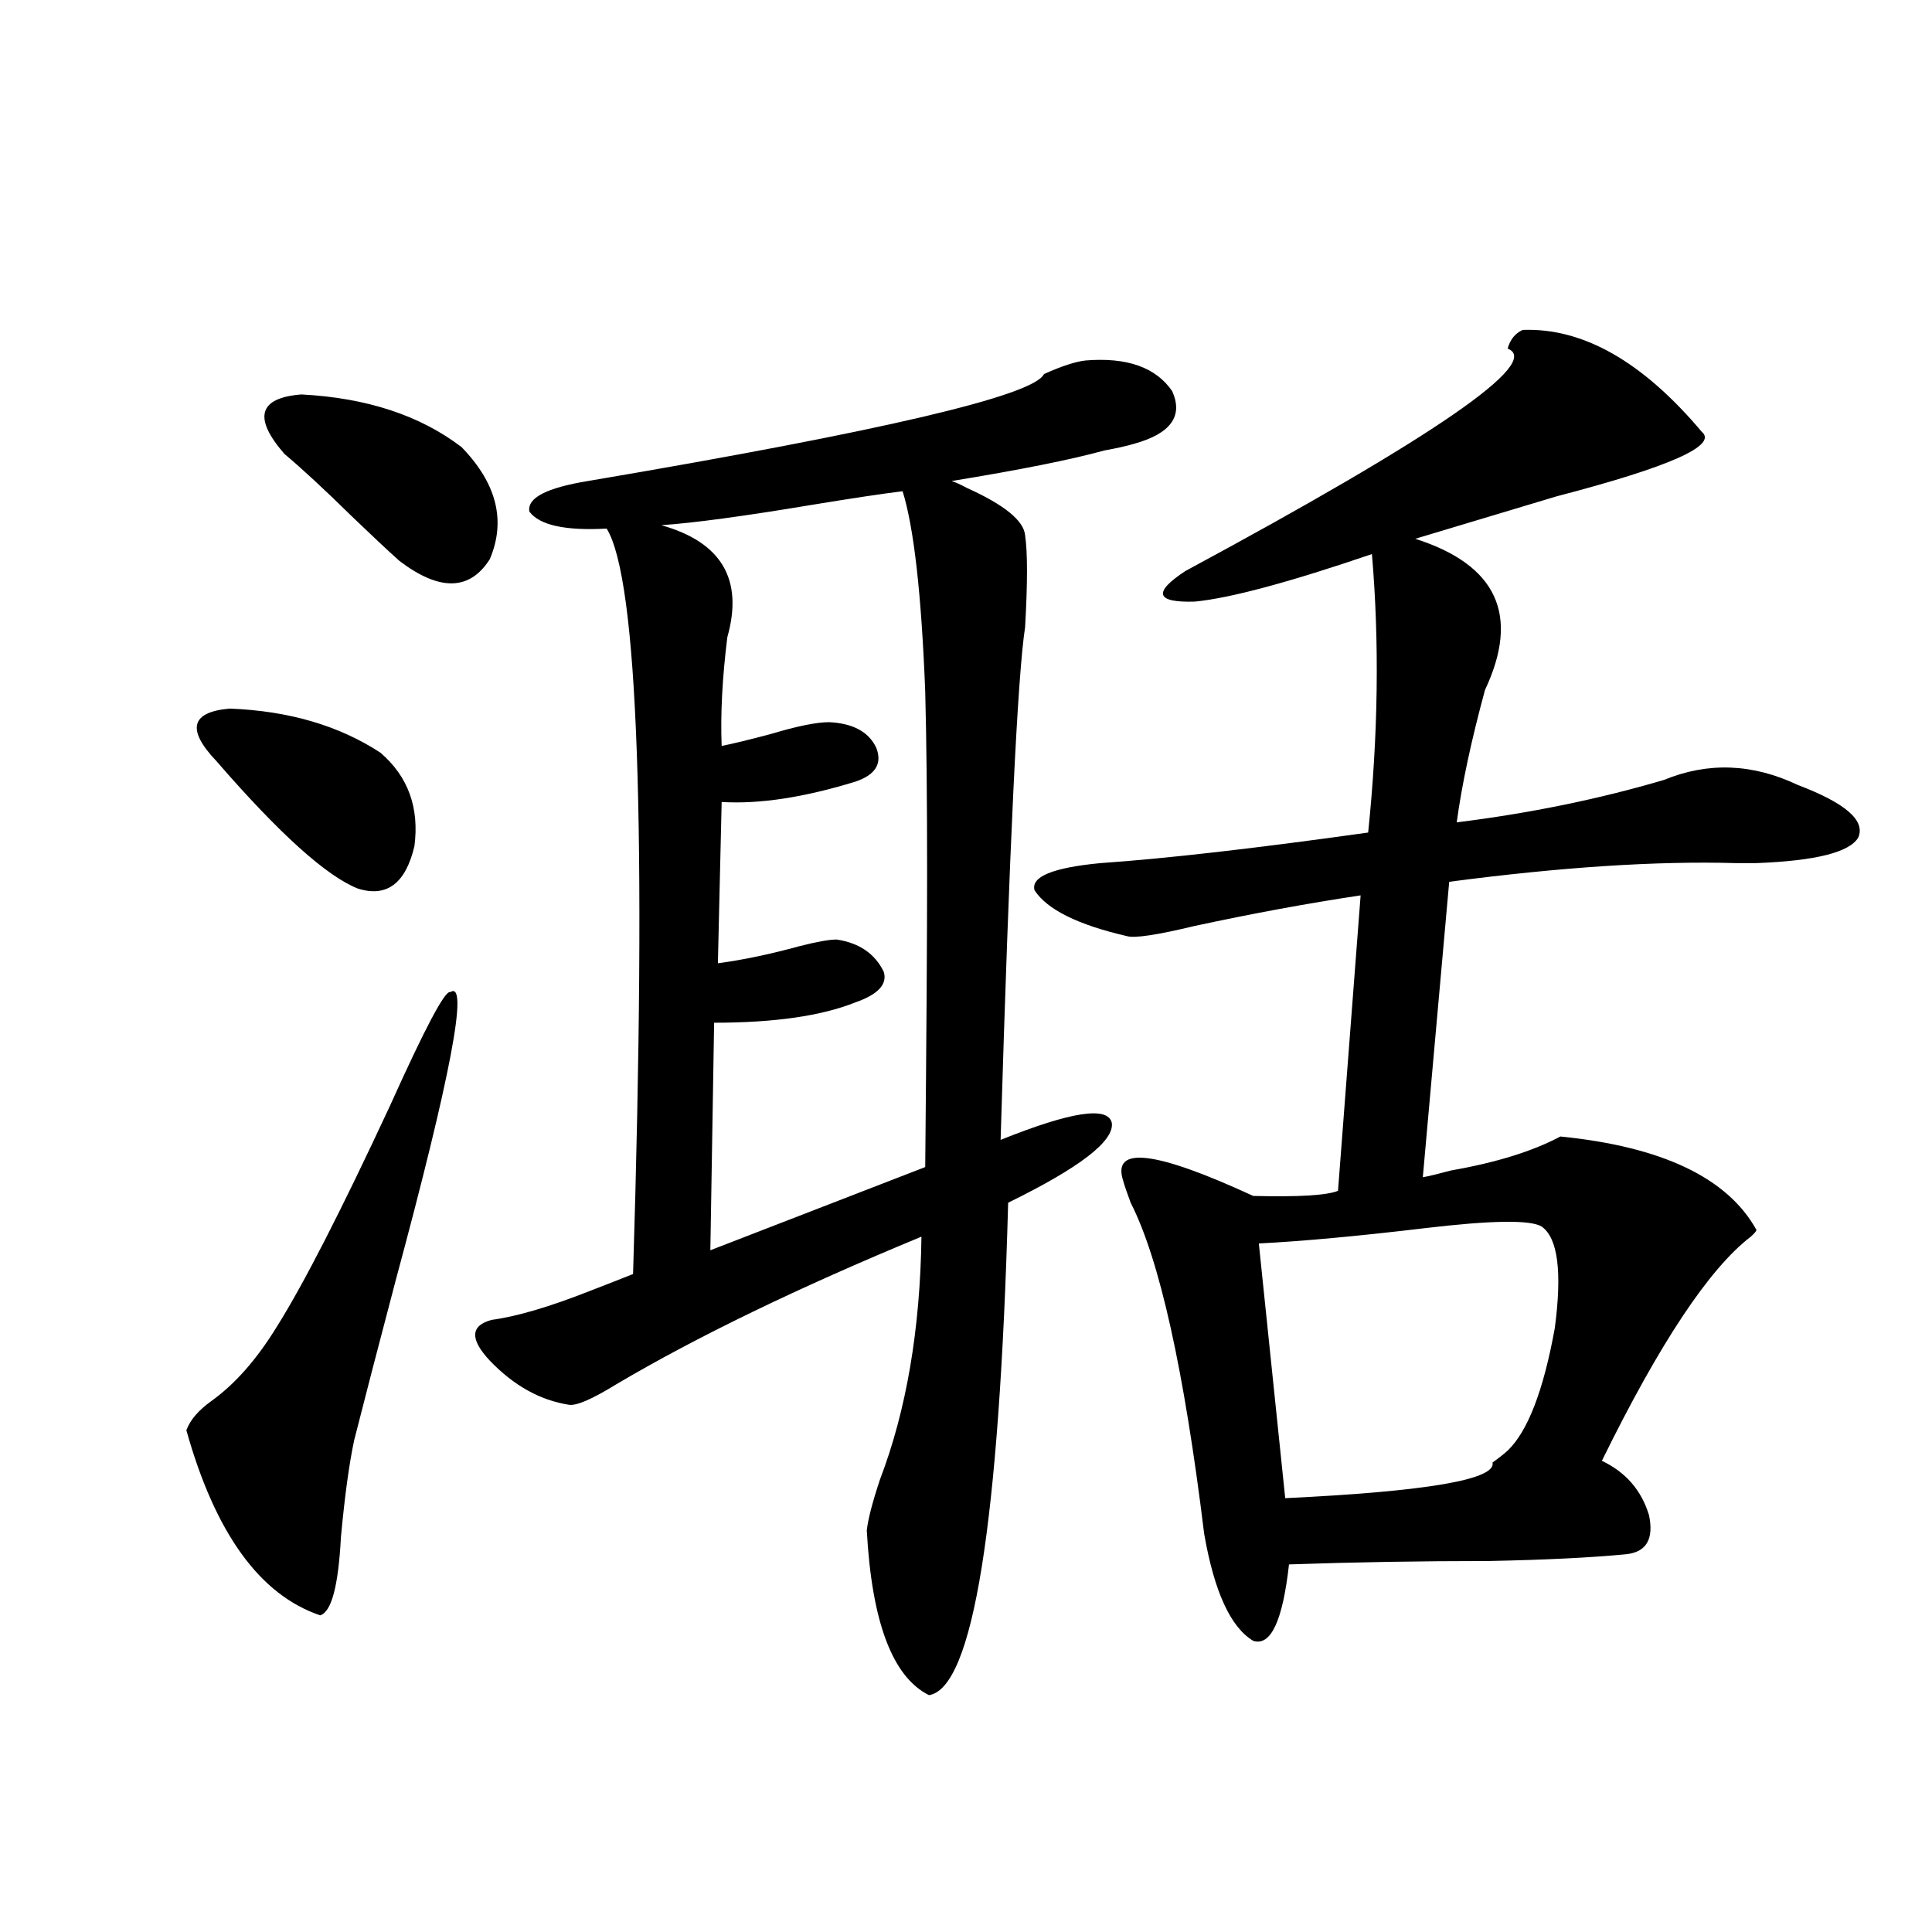 <?xml version="1.0" encoding="utf-8"?>
<!-- Generator: Adobe Illustrator 16.0.0, SVG Export Plug-In . SVG Version: 6.00 Build 0)  -->
<!DOCTYPE svg PUBLIC "-//W3C//DTD SVG 1.1//EN" "http://www.w3.org/Graphics/SVG/1.1/DTD/svg11.dtd">
<svg version="1.1" id="图层_1" xmlns="http://www.w3.org/2000/svg" xmlns:xlink="http://www.w3.org/1999/xlink" x="0px" y="0px"
	 width="1000px" height="1000px" viewBox="0 0 1000 1000" enable-background="new 0 0 1000 1000" xml:space="preserve">
<path d="M233.043,513.539c9.756-6.44,0.32,43.368-28.292,149.414c-9.115,34.579-16.265,62.114-21.463,82.617
	c-2.606,12.305-4.878,29.004-6.829,50.098c-1.311,25.187-4.878,38.672-10.731,40.43c-31.219-10.547-54.313-42.476-69.267-95.801
	c1.951-5.273,6.174-10.245,12.683-14.941c12.348-8.789,23.734-21.671,34.146-38.672c13.658-21.671,33.17-59.766,58.535-114.258
	C220.025,531.996,230.437,512.372,233.043,513.539z M112.07,394.008c-15.609-16.397-13.338-25.488,6.829-27.246
	c30.563,1.181,56.584,8.789,78.047,22.852c14.299,12.305,20.152,28.427,17.561,48.34c-4.558,19.336-14.313,26.669-29.268,21.973
	C168.975,453.485,144.585,431.513,112.07,394.008z M147.191,234.926c-16.265-18.745-13.338-29.004,8.78-30.762
	c33.811,1.758,61.462,10.849,82.925,27.246c18.201,18.759,23.079,38.095,14.634,58.008c-10.411,16.411-26.021,16.699-46.828,0.879
	c-6.509-5.851-14.634-13.472-24.39-22.852C167.999,253.383,156.292,242.548,147.191,234.926z M561.815,186.586
	c21.463-1.758,36.417,3.516,44.877,15.82c5.854,12.896-0.655,21.973-19.512,27.246c-3.902,1.181-9.115,2.349-15.609,3.516
	c-16.92,4.696-43.261,9.97-79.022,15.82c1.951,0.591,4.543,1.758,7.805,3.516c19.512,8.789,29.588,17.001,30.243,24.609
	c1.296,8.789,1.296,24.609,0,47.461c-3.902,25.2-8.14,113.681-12.683,265.43c36.417-14.64,55.608-17.578,57.56-8.789
	c1.296,9.38-16.585,23.153-53.657,41.309c-4.558,166.415-18.216,251.367-40.975,254.883c-18.871-9.38-29.603-37.793-32.194-85.254
	c0.641-5.851,2.927-14.64,6.829-26.367c13.658-35.733,20.808-77.632,21.463-125.684c-63.748,26.367-116.43,51.855-158.045,76.465
	c-12.362,7.622-20.487,11.138-24.39,10.547c-14.969-2.335-28.627-9.956-40.975-22.852c-10.411-11.124-10.091-18.155,0.976-21.094
	c13.003-1.758,29.908-6.729,50.73-14.941c9.101-3.516,16.585-6.44,22.438-8.789c7.149-230.851,2.592-359.473-13.658-385.84
	c-21.463,1.181-34.801-1.758-39.999-8.789c-1.311-7.031,8.78-12.305,30.243-15.82c152.191-25.776,230.879-44.233,236.092-55.371
	C549.453,189.524,556.603,187.177,561.815,186.586z M467.184,254.262c-9.756,1.181-25.365,3.516-46.828,7.031
	c-35.121,5.864-61.142,9.38-78.047,10.547c31.219,8.789,42.591,28.125,34.146,58.008c-2.606,21.094-3.582,39.853-2.927,56.25
	c5.854-1.167,14.299-3.214,25.365-6.152c13.658-4.093,23.734-6.152,30.243-6.152c12.348,0.591,20.487,4.985,24.39,13.184
	c3.247,8.212-0.335,14.063-10.731,17.578c-26.676,8.212-49.755,11.728-69.267,10.547l-1.951,83.496
	c13.003-1.758,26.981-4.683,41.95-8.789c9.101-2.335,15.609-3.516,19.512-3.516c11.707,1.758,19.832,7.333,24.39,16.699
	c1.951,6.454-2.927,11.728-14.634,15.82c-17.561,7.031-41.95,10.547-73.169,10.547l-1.951,117.773l111.217-43.066
	c0.641-67.964,0.976-118.94,0.976-152.93c0-37.491-0.335-68.555-0.976-93.164C476.939,307.587,473.037,273.021,467.184,254.262z
	 M788.151,170.766c31.219-1.167,62.103,16.411,92.681,52.734c8.445,7.031-16.585,18.169-75.12,33.398
	c-29.268,8.789-53.657,16.122-73.169,21.973c42.271,13.485,54.298,39.551,36.097,78.223c-7.164,26.367-12.042,49.219-14.634,68.555
	c37.713-4.683,73.489-12.003,107.314-21.973c22.759-9.366,45.853-8.487,69.267,2.637c24.71,9.38,35.121,18.457,31.219,27.246
	c-4.558,7.622-22.118,12.017-52.682,13.184c-2.606,0-6.188,0-10.731,0c-40.975-1.167-90.409,2.06-148.289,9.668l-13.658,152.93
	c3.247-0.577,8.125-1.758,14.634-3.516c23.414-4.093,42.271-9.956,56.584-17.578c52.682,5.273,86.492,21.396,101.461,48.34
	c0,0.591-0.976,1.758-2.927,3.516c-21.463,16.411-47.163,55.083-77.071,116.016c12.348,5.864,20.487,15.243,24.39,28.125
	c2.592,12.305-1.311,19.048-11.707,20.215c-18.216,1.758-41.95,2.938-71.218,3.516c-35.121,0-69.602,0.591-103.412,1.758
	c-3.262,29.292-9.436,42.476-18.536,39.551c-11.707-7.031-20.167-25.488-25.365-55.371
	c-10.411-84.952-23.094-142.081-38.048-171.387c-1.951-5.273-3.262-9.077-3.902-11.426c-5.854-18.155,16.585-15.519,67.315,7.91
	c23.414,0.591,38.048-0.288,43.901-2.637l11.707-152.93c-27.316,4.106-55.943,9.38-85.852,15.82
	c-19.512,4.696-31.219,6.454-35.121,5.273c-25.365-5.851-41.31-13.761-47.804-23.73c-1.951-7.031,9.421-11.714,34.146-14.063
	c33.811-2.335,79.998-7.608,138.533-15.82c5.198-50.386,5.854-98.438,1.951-144.141c-42.926,14.653-73.504,22.852-91.705,24.609
	c-20.167,0.591-21.798-4.683-4.878-15.82c129.418-69.722,185.026-108.105,166.825-115.137
	C781.643,175.751,784.249,172.523,788.151,170.766z M797.907,634.828c-5.854-3.516-26.021-3.214-60.486,0.879
	c-34.48,4.106-63.093,6.743-85.852,7.91l13.658,131.836c73.489-3.516,109.266-9.668,107.314-18.457
	c3.247-2.335,5.854-4.395,7.805-6.152c10.396-9.956,18.536-31.05,24.39-63.281C808.639,658.271,806.353,640.692,797.907,634.828z"/>
</svg>
